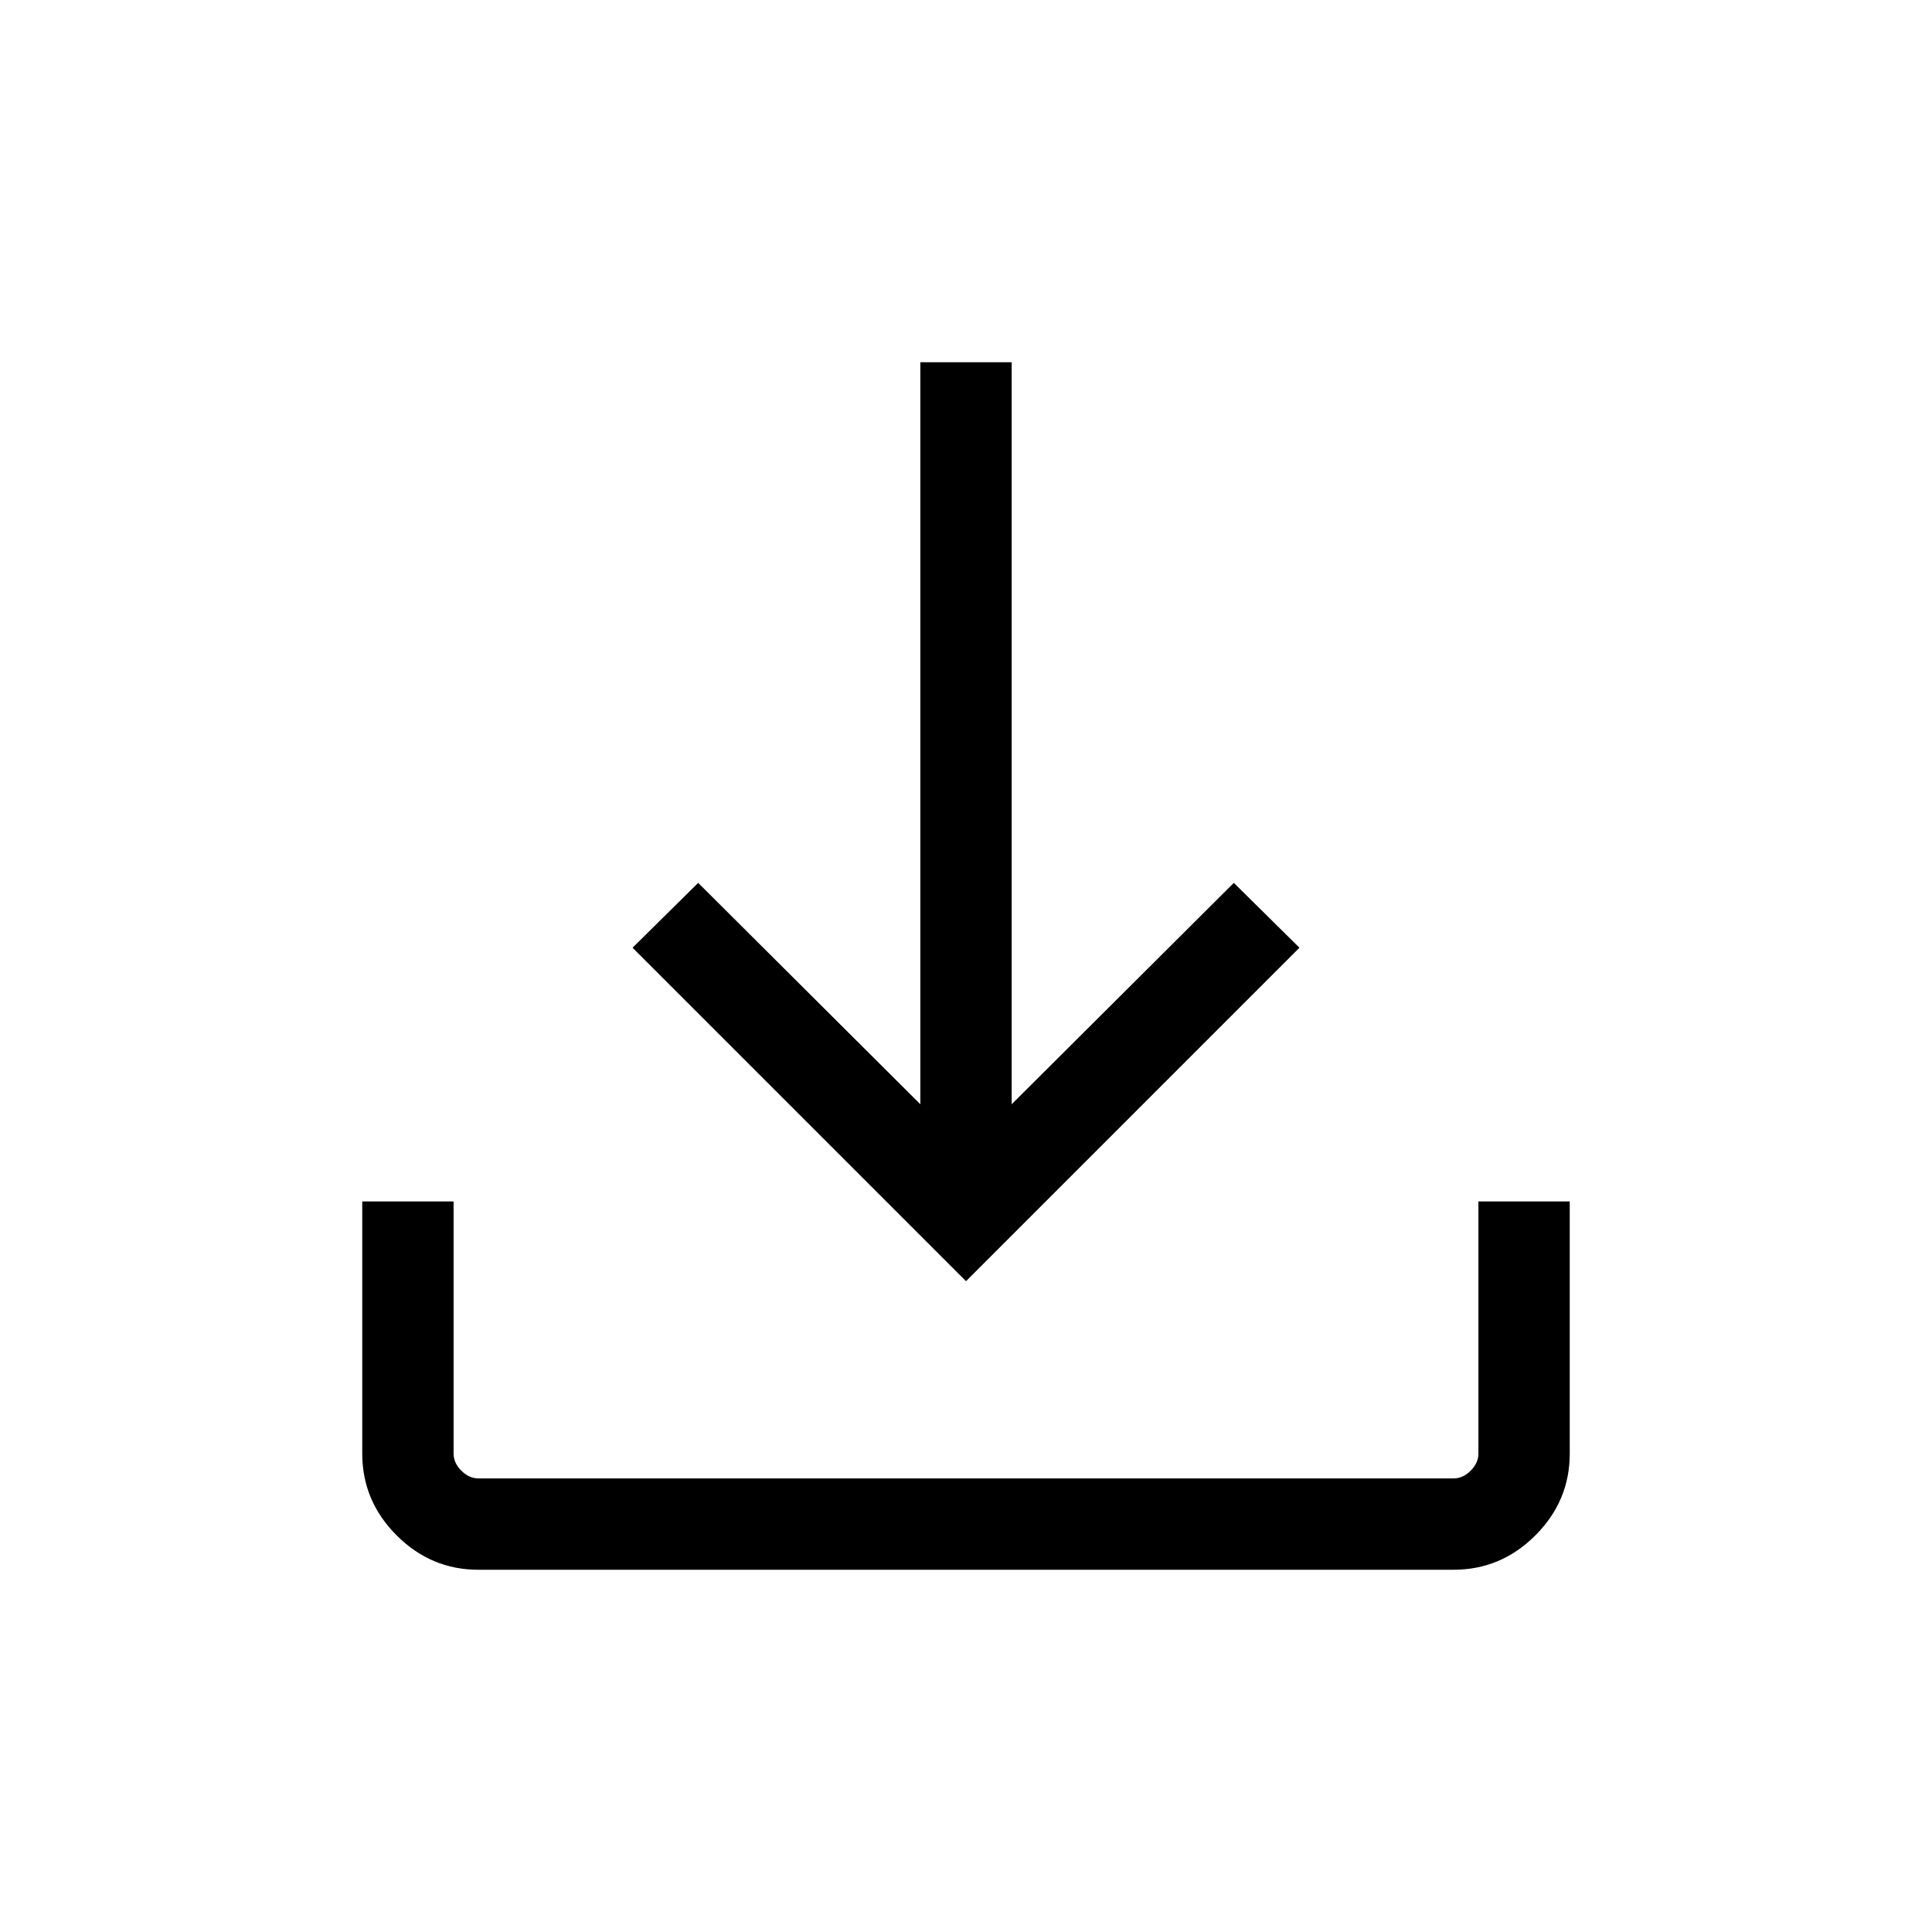 <?xml version="1.0" encoding="UTF-8"?>
<svg xmlns="http://www.w3.org/2000/svg" width="48" height="48" viewBox="0 -960 960 960">
  <path d="M480-323.385 314.31-489.076l32.614-32.23 110.384 110v-368.693h45.384v368.693l110.384-110 32.614 32.23L480-323.385ZM237.694-180.001q-23.529 0-40.611-17.082-17.082-17.082-17.082-40.611V-363h45.384v125.306q0 4.616 3.846 8.463 3.847 3.846 8.463 3.846h484.612q4.616 0 8.463-3.846 3.846-3.847 3.846-8.463V-363h45.384v125.306q0 23.529-17.082 40.611-17.082 17.082-40.611 17.082H237.694Z"></path>
</svg>

